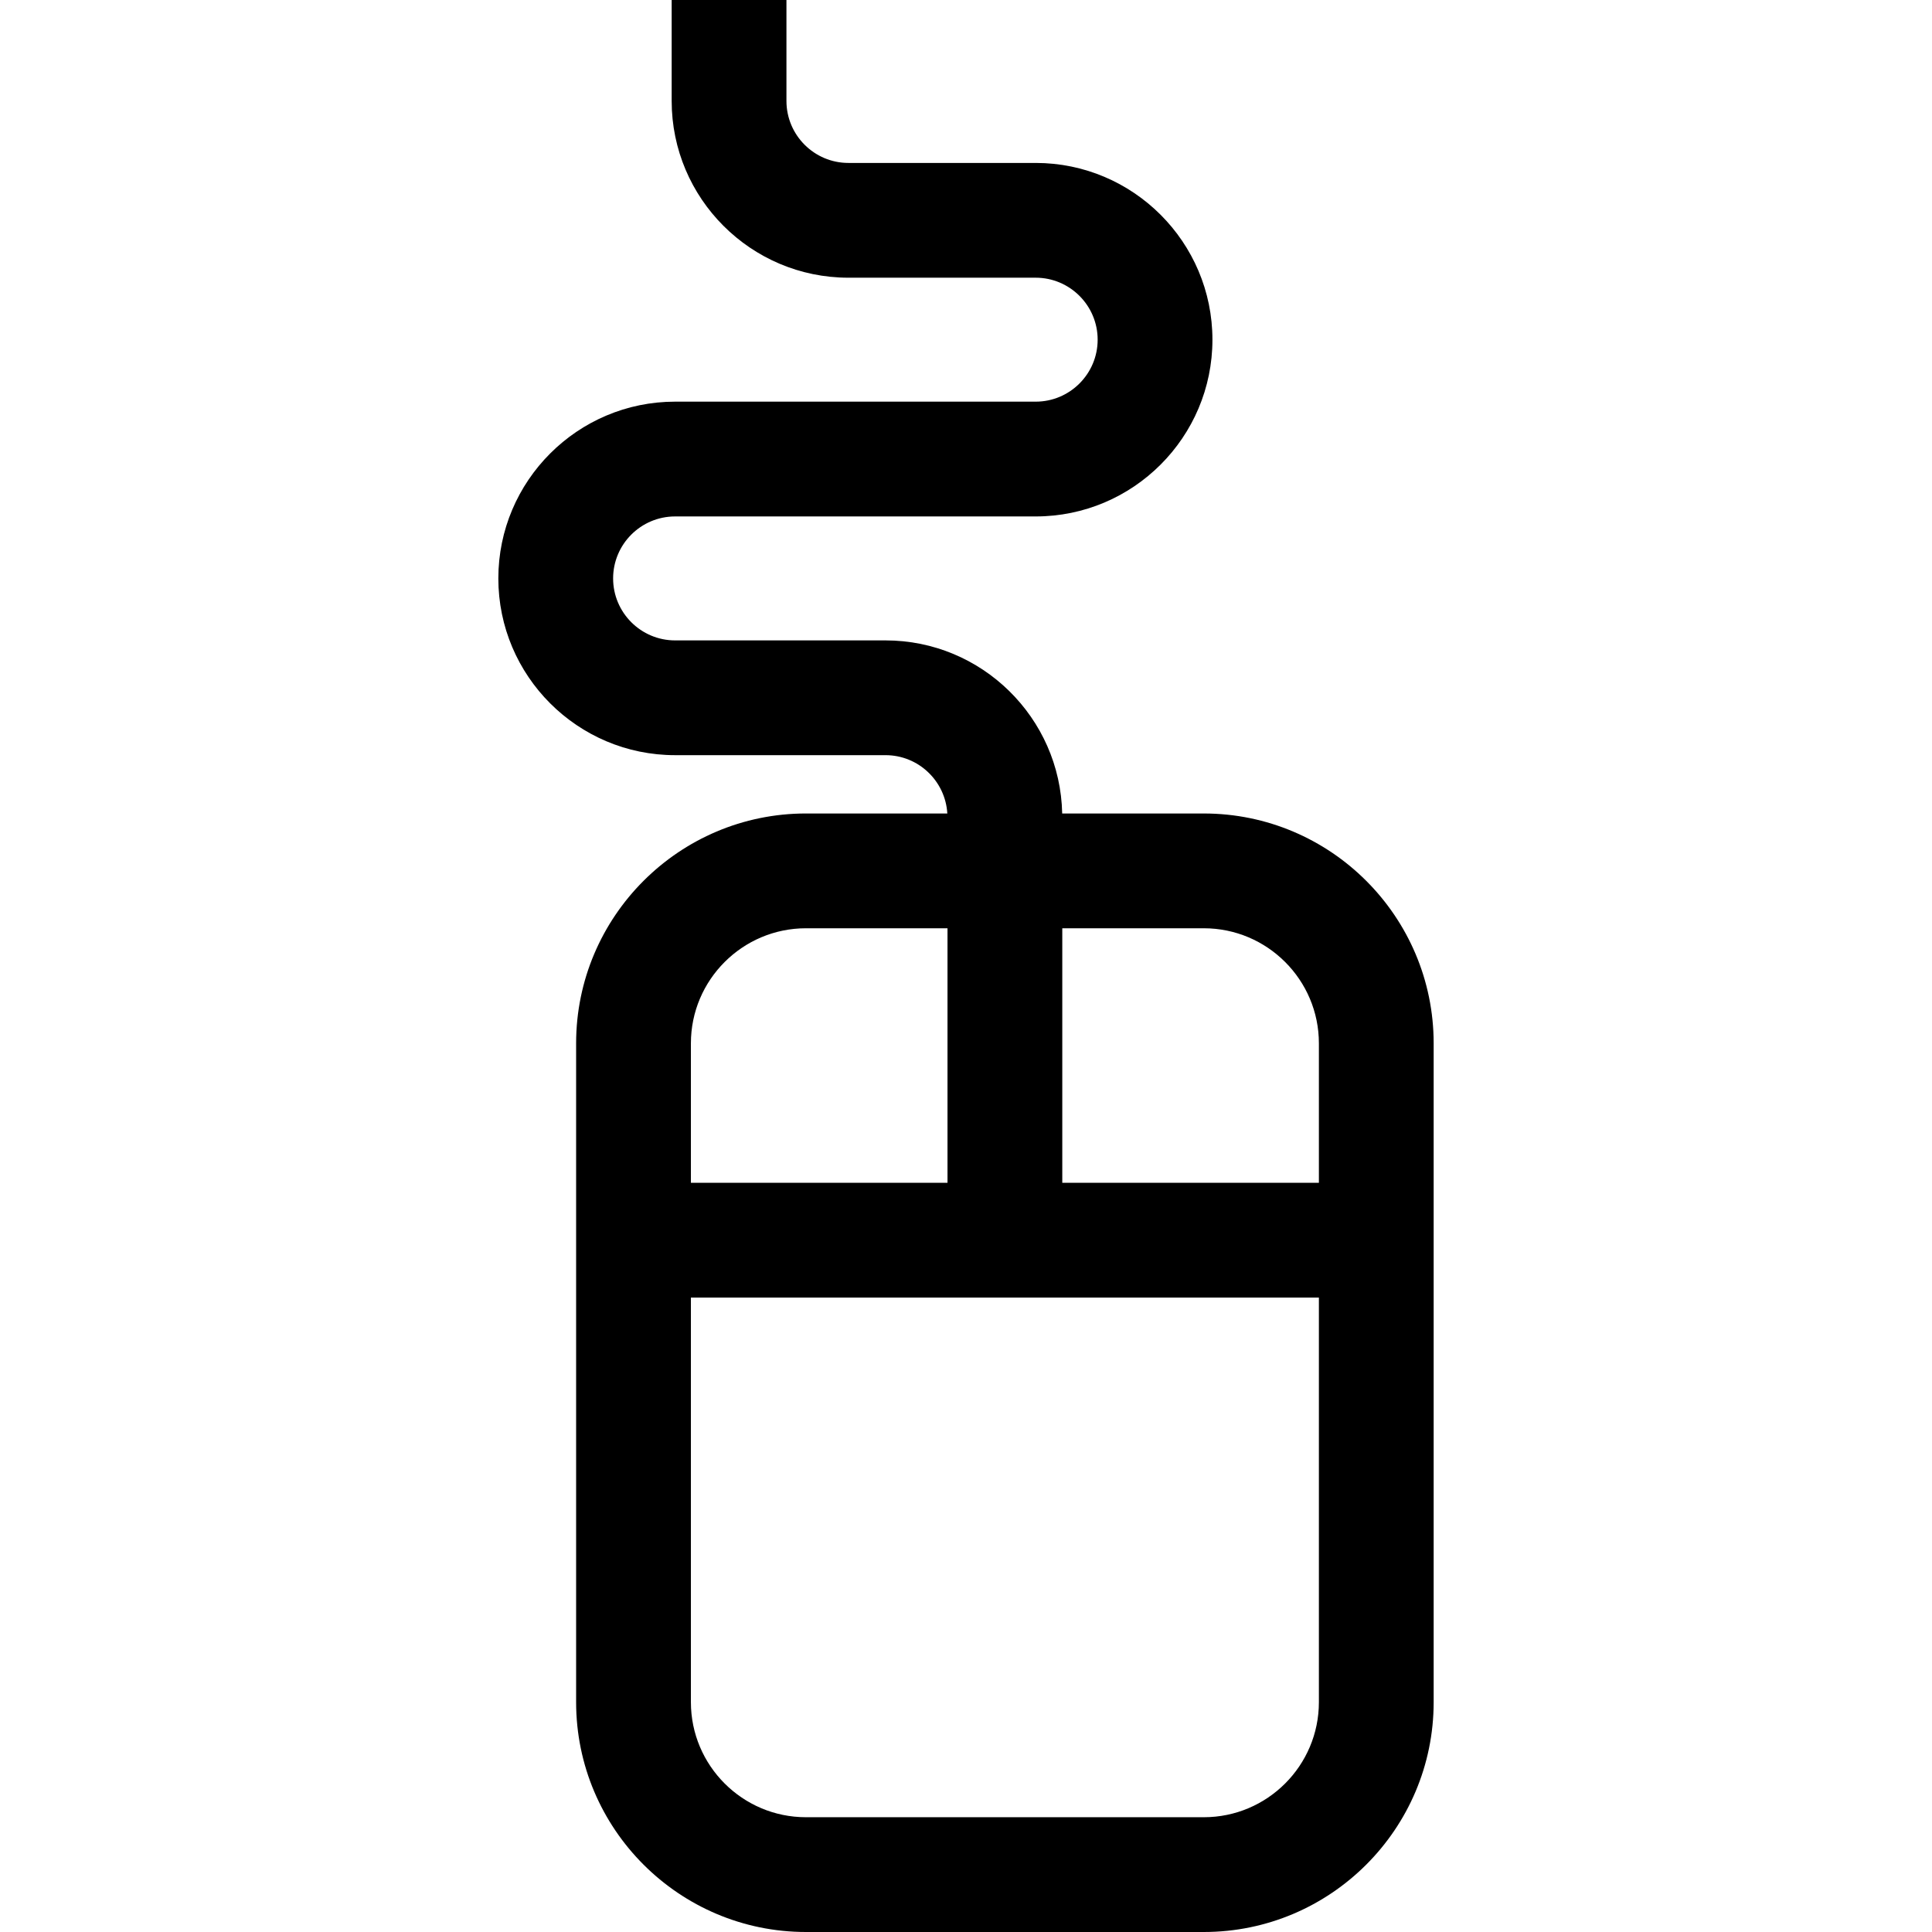 <?xml version="1.0" encoding="iso-8859-1"?>
<!-- Uploaded to: SVG Repo, www.svgrepo.com, Generator: SVG Repo Mixer Tools -->
<svg fill="#000000" height="800px" width="800px" version="1.1" id="Layer_1" xmlns="http://www.w3.org/2000/svg" xmlns:xlink="http://www.w3.org/1999/xlink" 
	 viewBox="0 0 512 512" xml:space="preserve">
<g>
	<g>
		<path d="M319.027,215.583h-37.536c-0.52-25.381-21.314-45.871-46.817-45.871h-55.767c-9.057,0-16.425-7.368-16.425-16.425
			s7.368-16.425,16.425-16.425h95.558c25.829,0,46.842-21.013,46.842-46.841c0-25.829-21.013-46.842-46.842-46.842h-49.624
			c-9.057,0-16.425-7.368-16.425-16.425V0h-30.417v26.753c0,25.829,21.013,46.842,46.842,46.842h49.624
			c9.057,0,16.425,7.368,16.425,16.425c0,9.056-7.368,16.424-16.425,16.424h-95.559c-25.829,0-46.842,21.013-46.842,46.842
			c0,25.829,21.013,46.842,46.842,46.842h55.767c8.729,0,15.869,6.85,16.376,15.454h-37.461c-33.586,0-60.91,27.324-60.91,60.909
			V451.09c0,33.586,27.324,60.91,60.91,60.91h105.438c33.586,0,60.909-27.324,60.909-60.91V276.493
			C379.937,242.907,352.613,215.583,319.027,215.583z M183.096,276.492c0-16.813,13.68-30.492,30.493-30.492h37.509v67.454h-68.003
			V276.492z M349.52,451.09c0,16.814-13.679,30.493-30.492,30.493H213.589c-16.814,0-30.493-13.679-30.493-30.493V343.871H349.52
			V451.09z M349.52,313.455h-68.004v-67.454h37.511c16.814-0.001,30.492,13.679,30.492,30.492V313.455z"/>
	</g>
</g>
</svg>